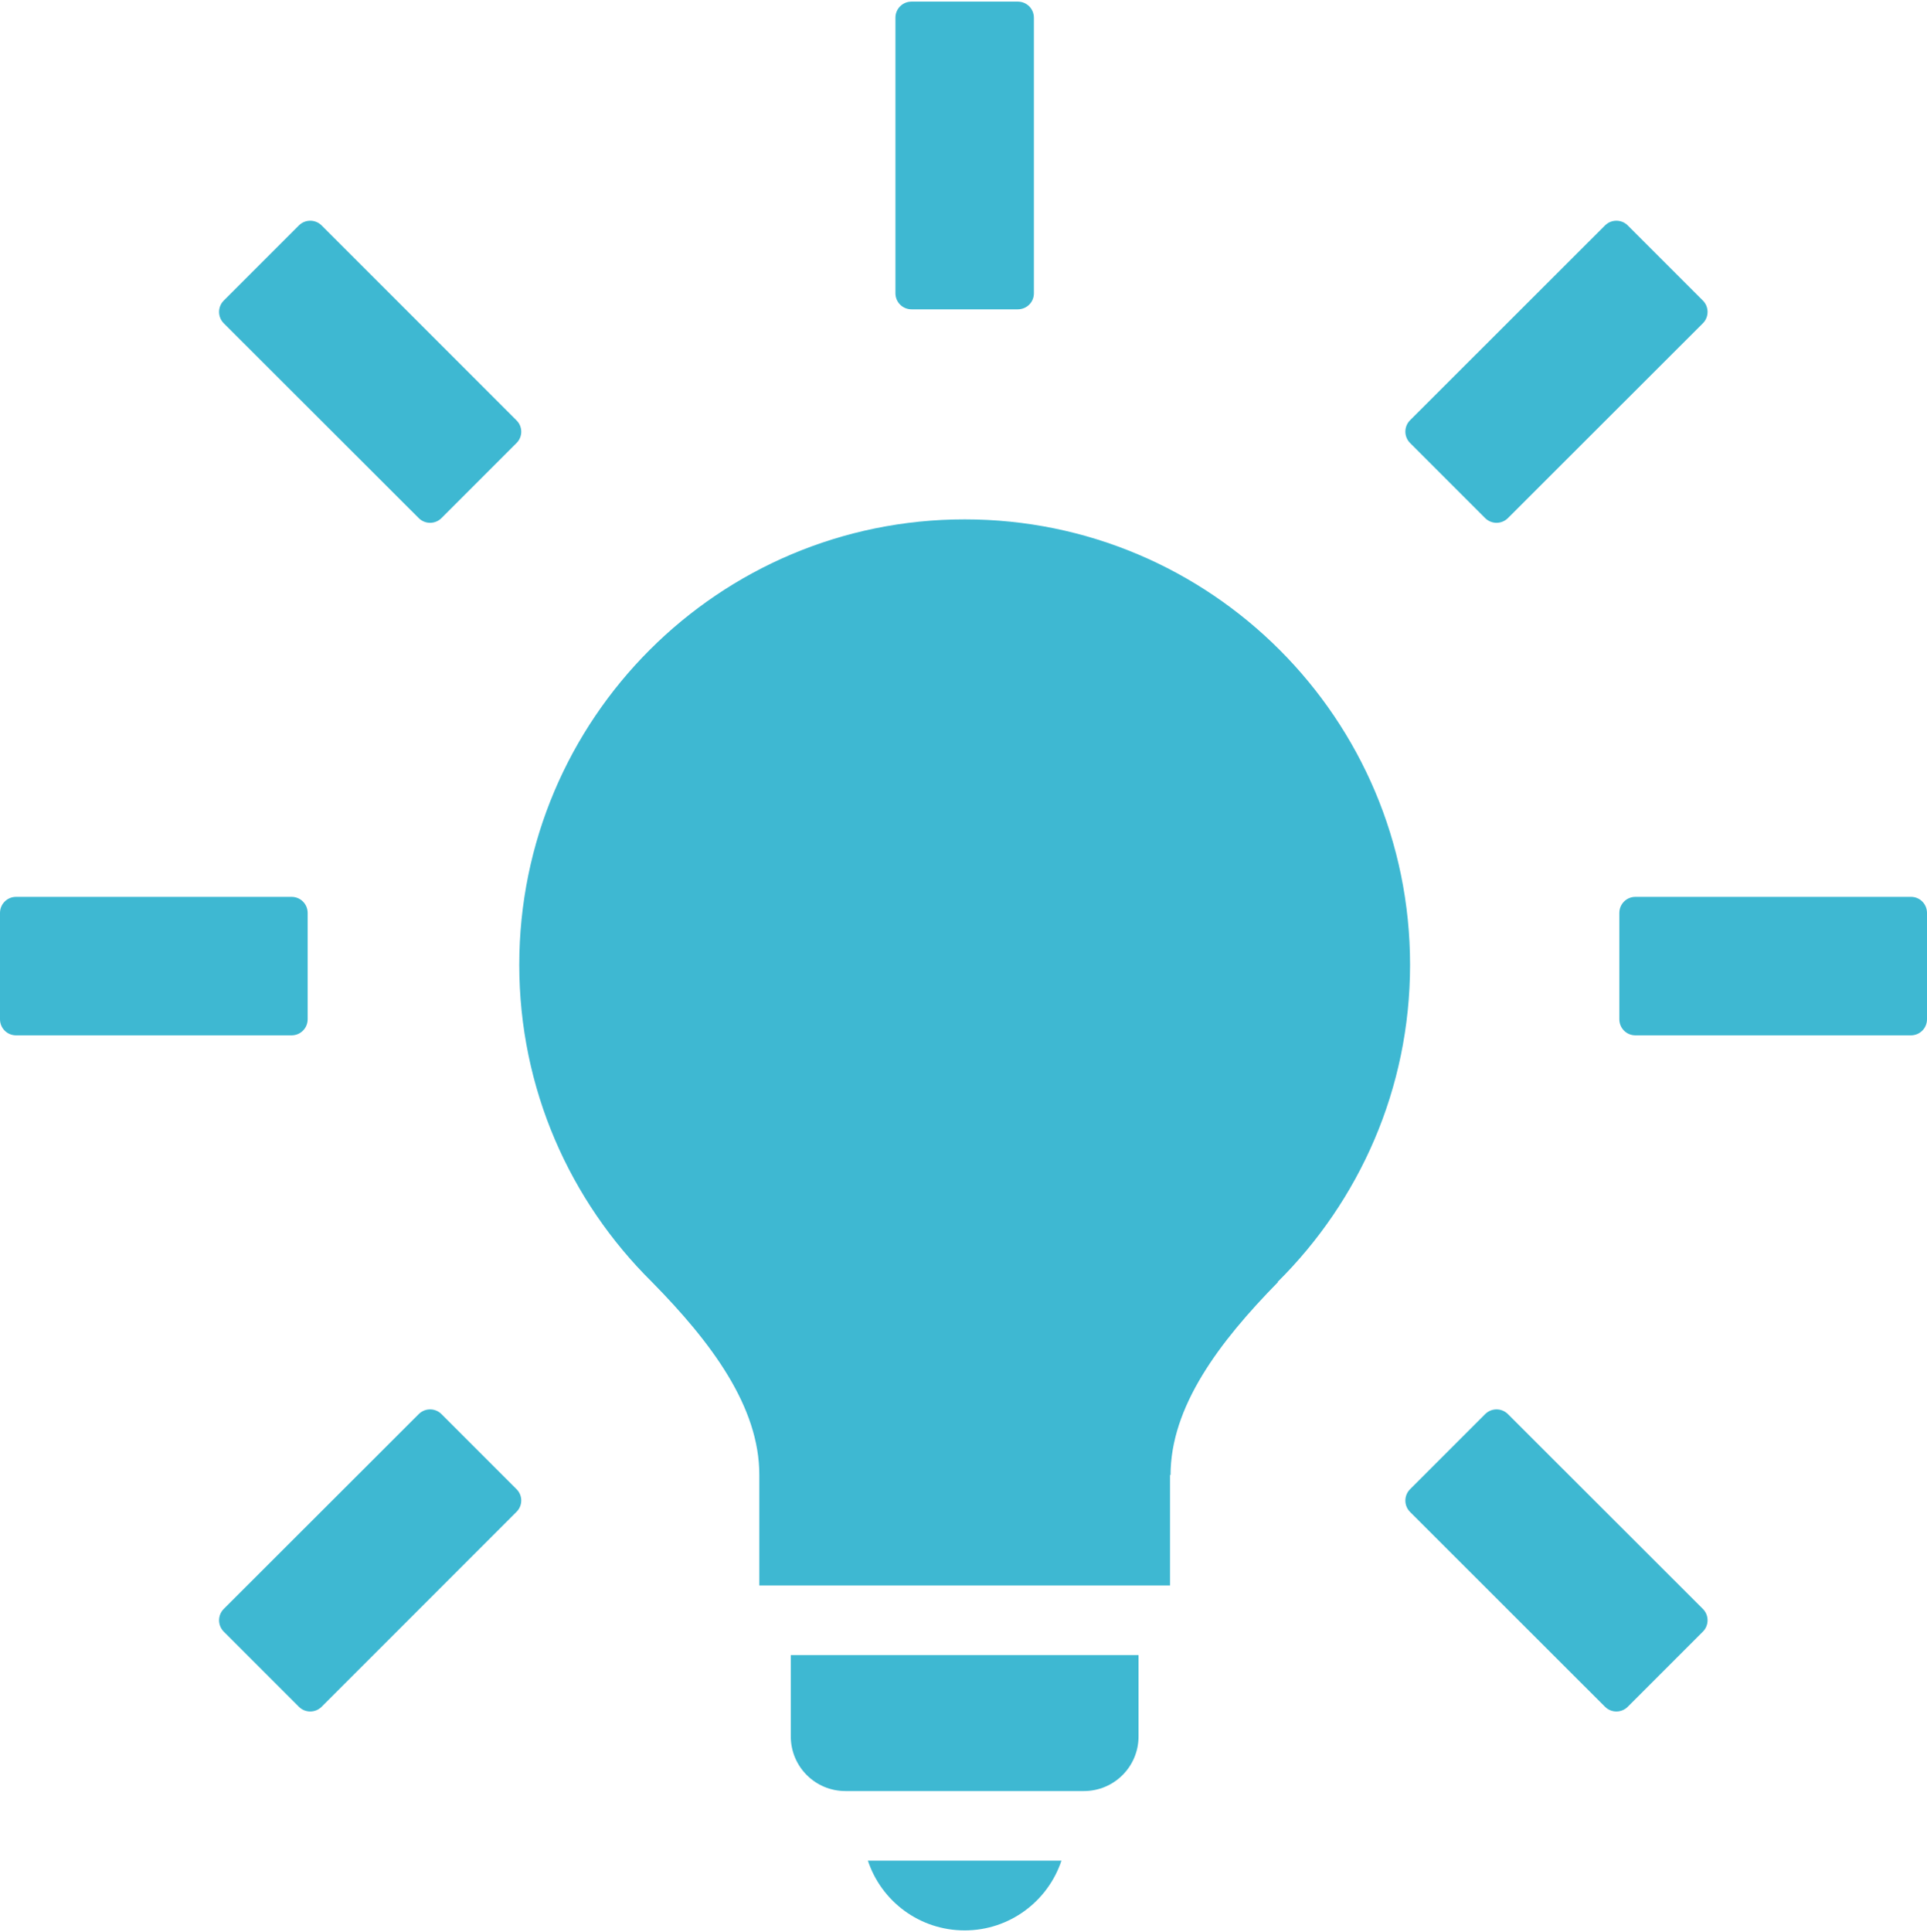 <?xml version="1.0" encoding="UTF-8"?> <svg xmlns="http://www.w3.org/2000/svg" xmlns:xlink="http://www.w3.org/1999/xlink" version="1.1" id="Ebene_1" x="0px" y="0px" viewBox="0 0 1077.3 1080" style="enable-background:new 0 0 1077.3 1080;" xml:space="preserve"> <style type="text/css"> .st0{fill:#3EB8D2;} </style> <image style="display:none;overflow:visible;" width="252" height="250" transform="matrix(1 0 0 1 412.644 415)"> </image> <g> <path class="st0" d="M569,172.9h-59.4c-5,0-9-4-9-9V9.9c0-5,4-9,9-9H569c5,0,9,4,9,9v154.1C578,168.9,574,172.9,569,172.9z"></path> <path class="st0" d="M288.8,247.6l-42,42c-3.5,3.5-9.2,3.5-12.7,0L125.1,180.7c-3.5-3.5-3.5-9.2,0-12.7l42-42 c3.5-3.5,9.2-3.5,12.7,0l108.9,108.9C292.3,238.4,292.3,244.1,288.8,247.6z"></path> <path class="st0" d="M1077.3,510.3v59.4c0,5-4,9-9,9H914.3c-5,0-9-4-9-9v-59.4c0-5,4-9,9-9h154.1 C1073.3,501.3,1077.3,505.3,1077.3,510.3z"></path> <path class="st0" d="M172,510.3v59.4c0,5-4,9-9,9H9c-5,0-9-4-9-9v-59.4c0-5,4-9,9-9H163C168,501.3,172,505.3,172,510.3z"></path> <path class="st0" d="M288.8,832.4l-42-42c-3.5-3.5-9.2-3.5-12.7,0L125.1,899.3c-3.5,3.5-3.5,9.2,0,12.7l42,42 c3.5,3.5,9.2,3.5,12.7,0l108.9-108.9C292.3,841.6,292.3,835.9,288.8,832.4z"></path> <path class="st0" d="M788.3,247.6l42,42c3.5,3.5,9.2,3.5,12.7,0L952,180.7c3.5-3.5,3.5-9.2,0-12.7l-42-42c-3.5-3.5-9.2-3.5-12.7,0 L788.3,234.9C784.8,238.4,784.8,244.1,788.3,247.6z"></path> <path class="st0" d="M788.3,832.4l42-42c3.5-3.5,9.2-3.5,12.7,0L952,899.3c3.5,3.5,3.5,9.2,0,12.7l-42,42c-3.5,3.5-9.2,3.5-12.7,0 L788.3,845.1C784.8,841.6,784.8,835.9,788.3,832.4z"></path> <path class="st0" d="M442.1,925.1v45.5c0,16.8,13.6,30.5,30.5,30.5H606c16.8,0,30.5-13.6,30.5-30.5v-45.5H442.1z"></path> <path class="st0" d="M485.2,1040c7.5,22.7,28.9,39,54.1,39s46.6-16.4,54.1-39H485.2z"></path> <path class="st0" d="M788.3,539.3c0-137.5-111.5-249-249-249s-249,111.5-249,249c0,69.3,28.4,132,74.1,177.2l0,0 c33.1,33.6,60.2,69.7,60.1,108v61.7h229.6v-61.9l0.3,0.3c0-38.3,27-74.3,60.1-108l-0.3,0C759.9,671.3,788.3,608.6,788.3,539.3z"></path> </g> </svg> 